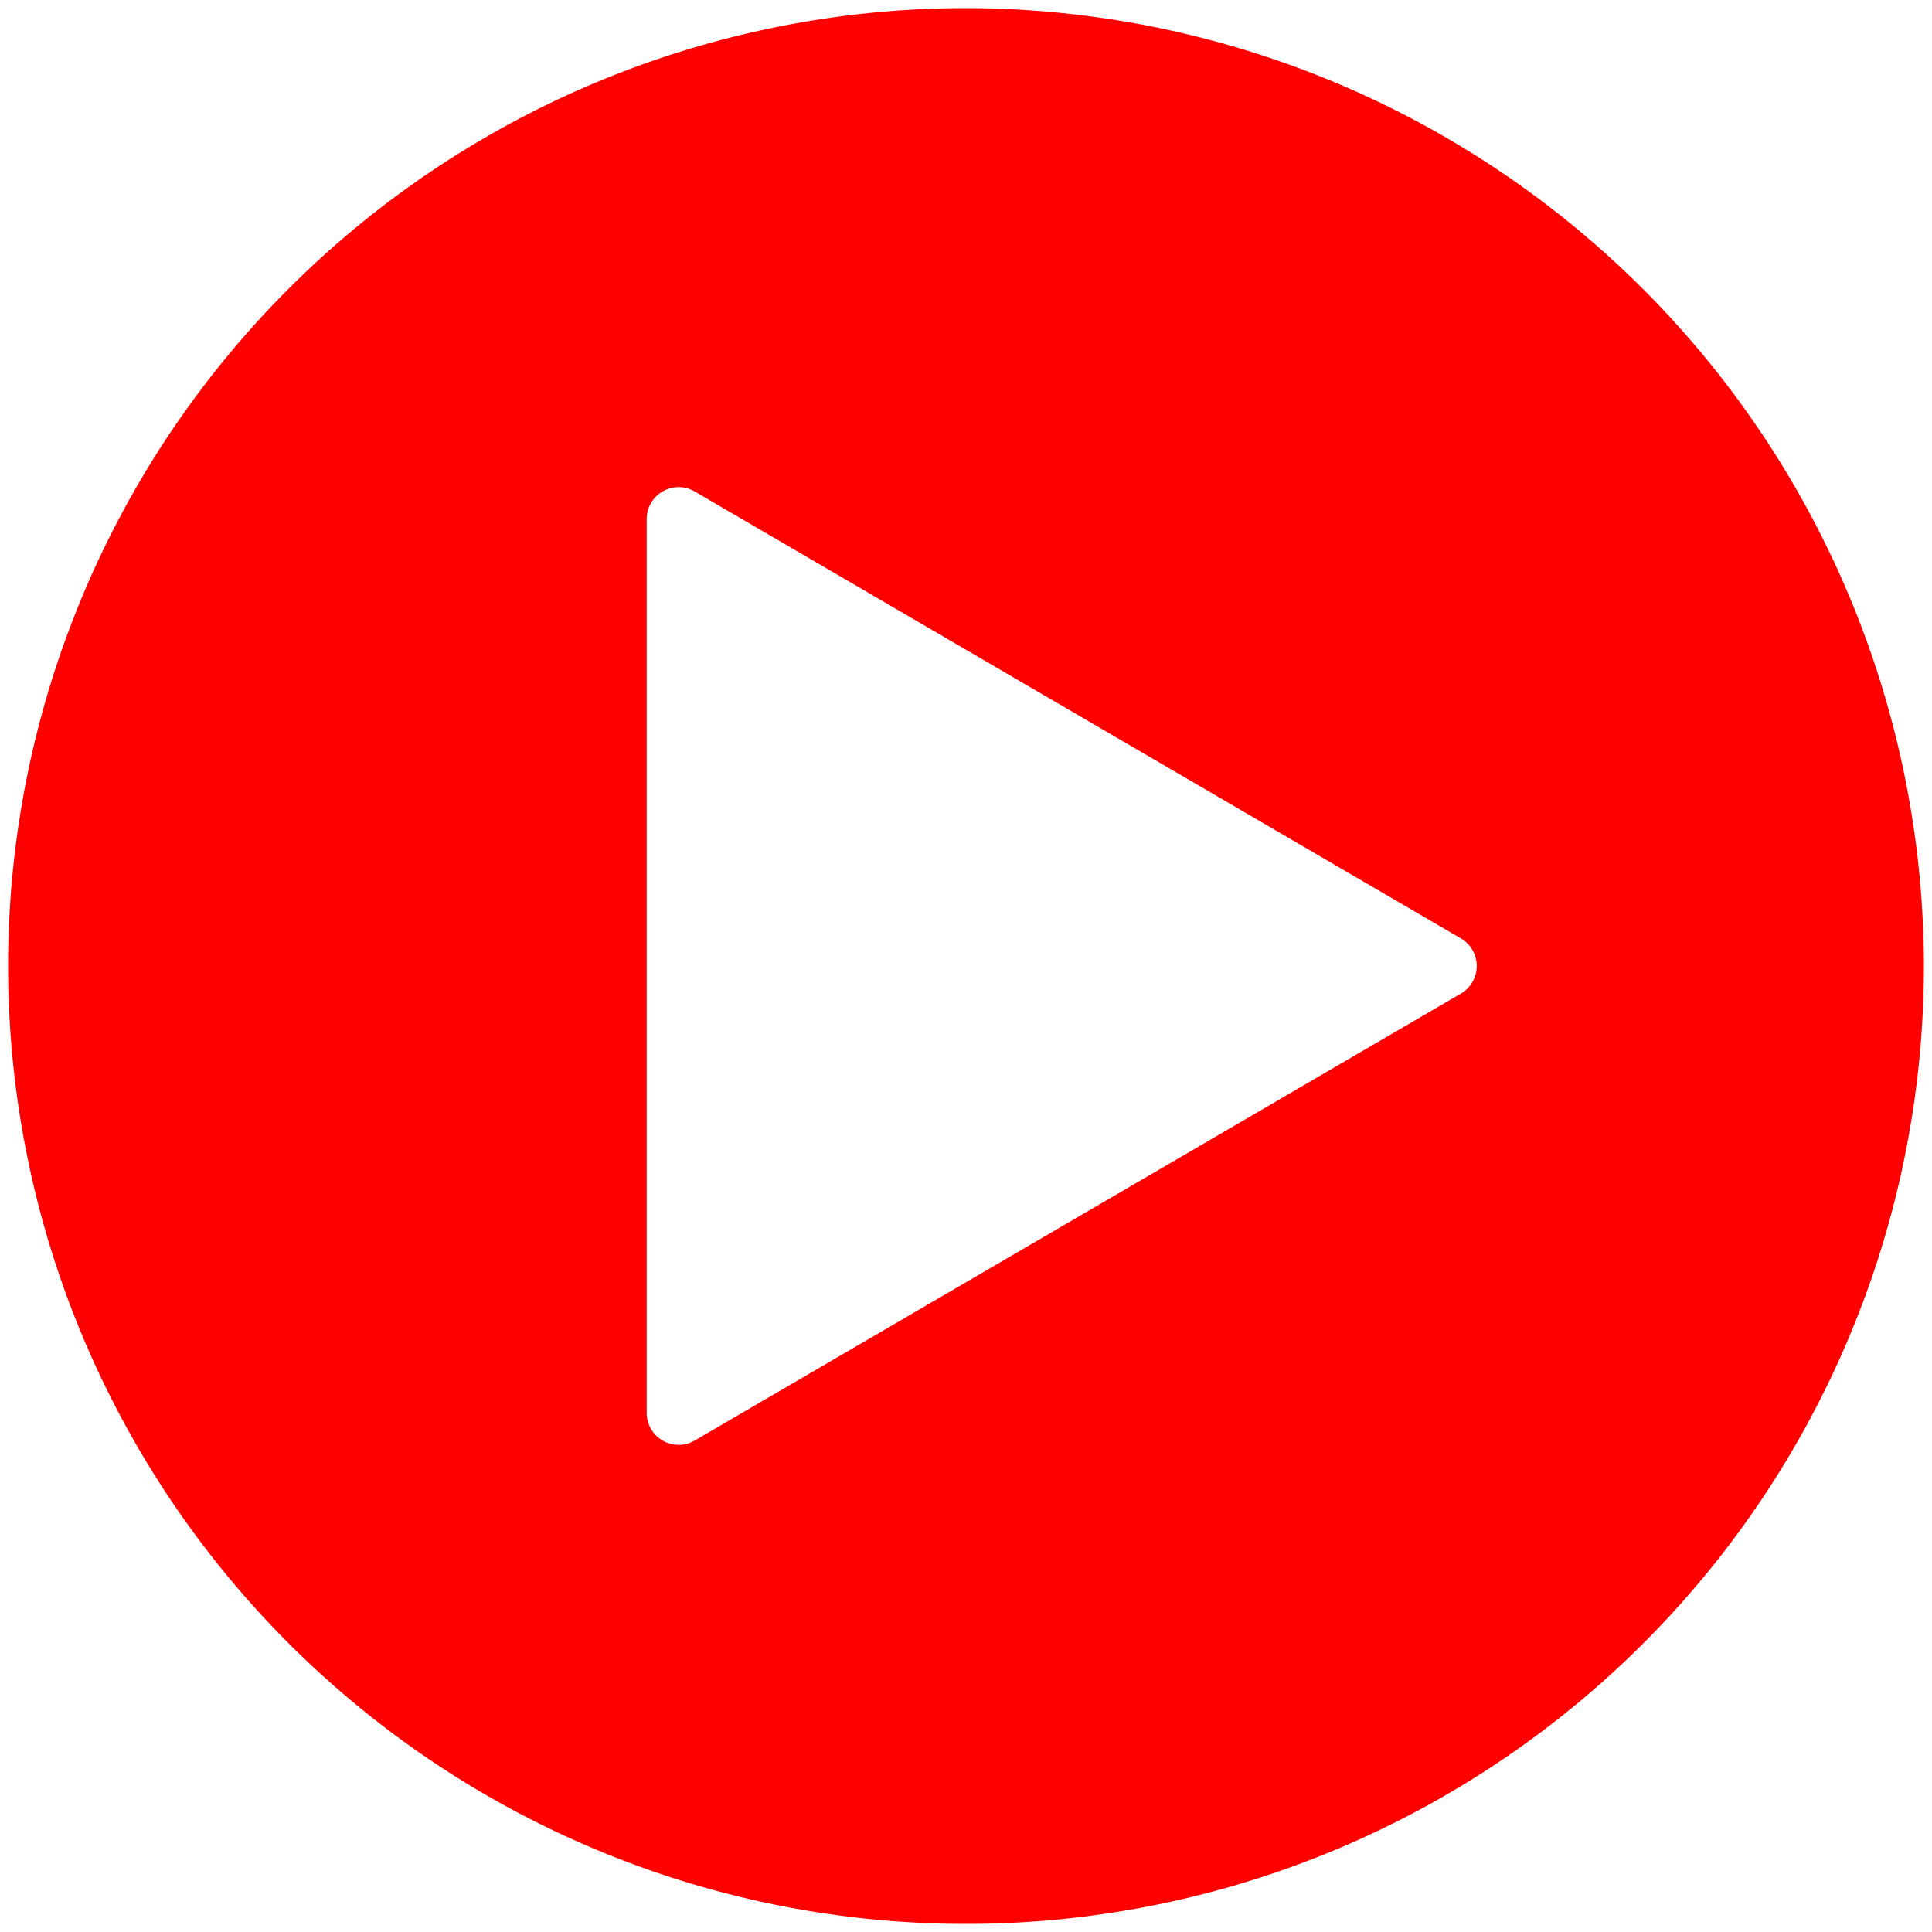 <svg width="104" height="104" fill="none"
    xmlns="http://www.w3.org/2000/svg">
    <path d="M52 .438A51.563 51.563 0 1 0 103.563 52 51.624 51.624 0 0 0 52 .437Zm26.64 53.047L37.39 77.548a1.72 1.72 0 0 1-2.578-1.486V27.938a1.719 1.719 0 0 1 2.579-1.485l41.25 24.062a1.72 1.72 0 0 1 0 2.97Z" fill="#FF0000"/>
</svg>
